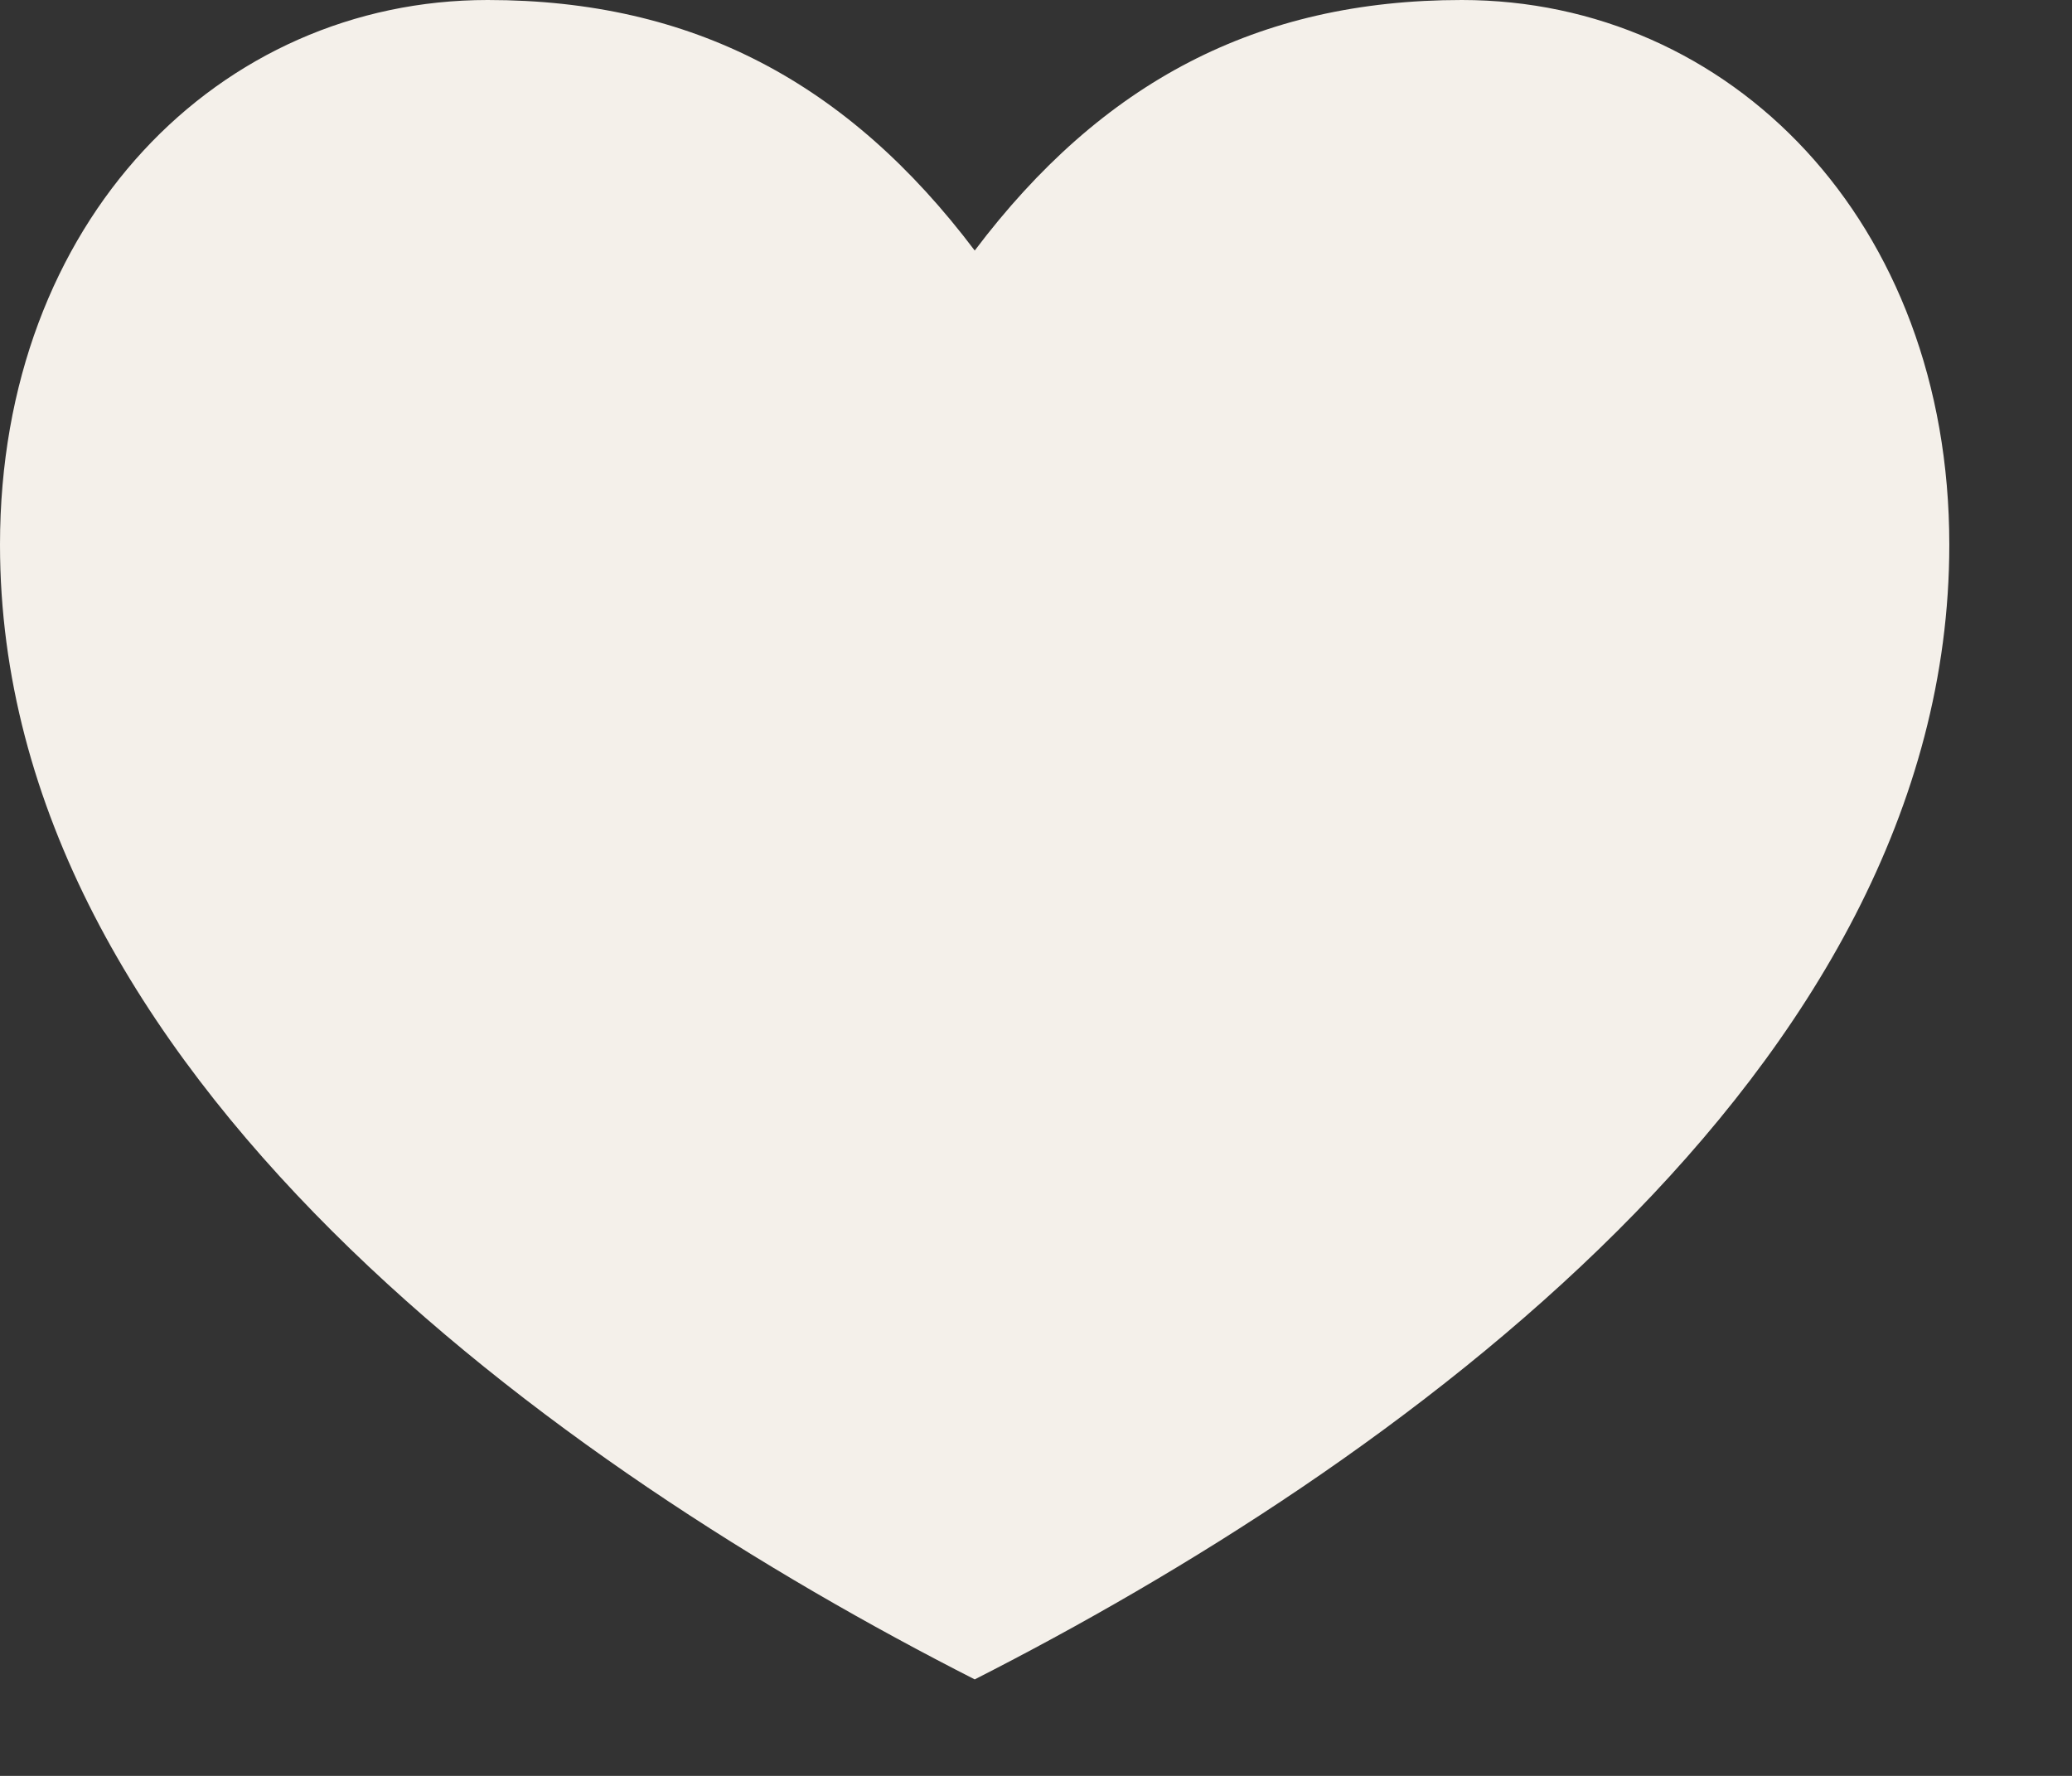 <svg width="14" height="12" viewBox="0 0 14 12" fill="none" xmlns="http://www.w3.org/2000/svg">
<rect x="0" y="0" width="14" height="12" fill="#333333" stroke="none"/>
<path d="M1.02431e-07 3.681C2.01708e-07 7.248 3.788 9.925 6.586 11.348C9.384 9.925 13.171 7.248 13.171 3.681C13.171 1.491 11.688 0 9.877 0C8.494 0 7.444 0.556 6.586 1.693C5.728 0.556 4.678 0 3.295 0C1.483 0 4.14932e-08 1.491 1.02431e-07 3.681Z" fill="#F4F0EA"/>
</svg>
